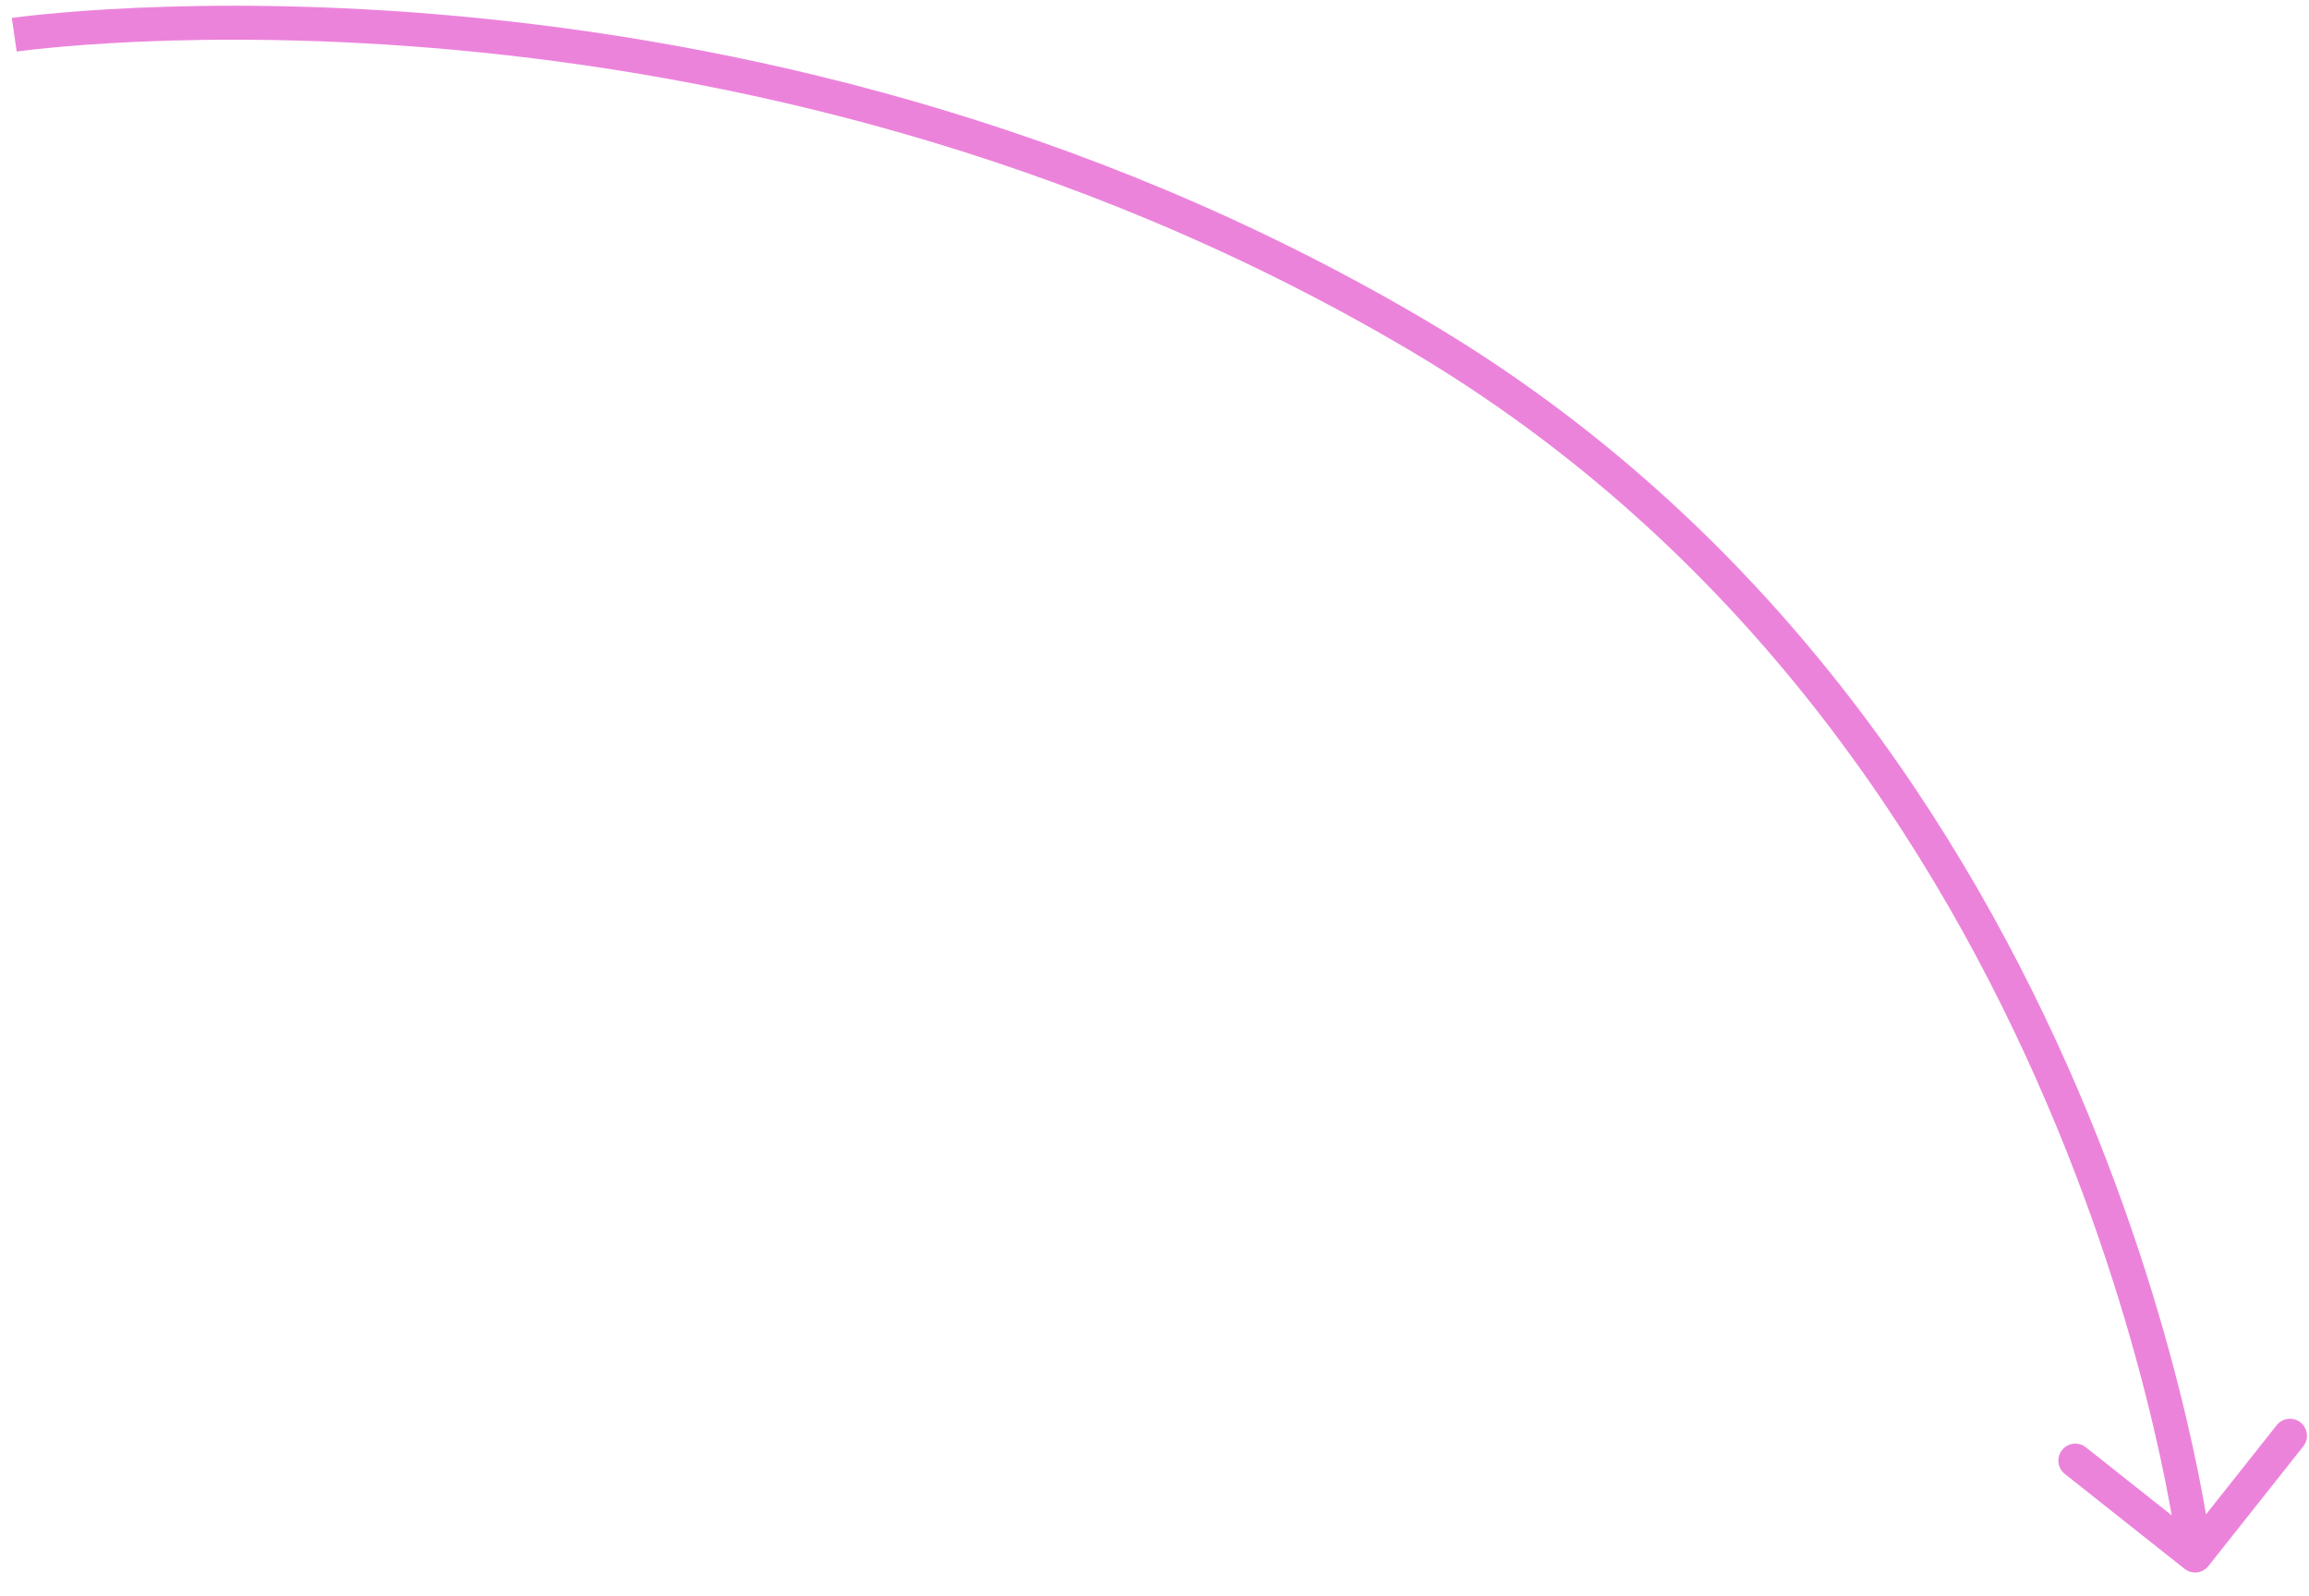 <?xml version="1.0" encoding="UTF-8"?> <svg xmlns="http://www.w3.org/2000/svg" width="68" height="47" viewBox="0 0 68 47" fill="none"> <path d="M41.681 9.833L41.427 10.264L41.681 9.833ZM64.335 46.201C64.551 46.373 64.866 46.336 65.037 46.12L67.832 42.593C68.004 42.376 67.967 42.062 67.751 41.89C67.534 41.719 67.22 41.755 67.048 41.972L64.564 45.107L61.429 42.623C61.213 42.451 60.898 42.487 60.727 42.704C60.555 42.92 60.592 43.235 60.808 43.406L64.335 46.201ZM0.42 1.024C0.491 1.519 0.491 1.519 0.491 1.519C0.491 1.519 0.491 1.519 0.492 1.518C0.492 1.518 0.493 1.518 0.494 1.518C0.496 1.518 0.499 1.517 0.504 1.517C0.513 1.515 0.528 1.513 0.547 1.511C0.586 1.506 0.644 1.498 0.722 1.489C0.878 1.469 1.11 1.443 1.414 1.413C2.022 1.353 2.915 1.281 4.052 1.23C6.325 1.13 9.569 1.118 13.439 1.474C21.183 2.188 31.422 4.376 41.427 10.264L41.934 9.402C31.767 3.419 21.375 1.202 13.531 0.479C9.608 0.117 6.319 0.129 4.008 0.231C2.852 0.282 1.94 0.356 1.316 0.418C1.004 0.448 0.764 0.476 0.6 0.496C0.519 0.506 0.457 0.514 0.414 0.52C0.393 0.523 0.377 0.525 0.366 0.526C0.36 0.527 0.356 0.528 0.353 0.528C0.351 0.528 0.35 0.529 0.349 0.529C0.349 0.529 0.348 0.529 0.348 0.529C0.348 0.529 0.348 0.529 0.42 1.024ZM41.427 10.264C51.392 16.128 57.075 25.02 60.268 32.47C61.865 36.193 62.836 39.549 63.407 41.972C63.693 43.183 63.879 44.161 63.993 44.834C64.05 45.17 64.089 45.43 64.114 45.606C64.126 45.693 64.135 45.759 64.141 45.803C64.144 45.825 64.146 45.842 64.147 45.852C64.148 45.858 64.148 45.861 64.148 45.864C64.148 45.865 64.149 45.866 64.149 45.866C64.149 45.867 64.149 45.867 64.149 45.867C64.149 45.867 64.149 45.867 64.645 45.809C65.142 45.752 65.142 45.751 65.142 45.751C65.142 45.751 65.142 45.75 65.142 45.75C65.142 45.749 65.142 45.748 65.141 45.746C65.141 45.742 65.14 45.737 65.14 45.731C65.138 45.718 65.136 45.7 65.133 45.676C65.127 45.628 65.117 45.557 65.104 45.466C65.078 45.282 65.038 45.013 64.979 44.667C64.862 43.975 64.672 42.976 64.381 41.742C63.798 39.275 62.811 35.862 61.188 32.076C57.942 24.505 52.143 15.409 41.934 9.402L41.427 10.264Z" fill="#EC83DB"></path> </svg> 